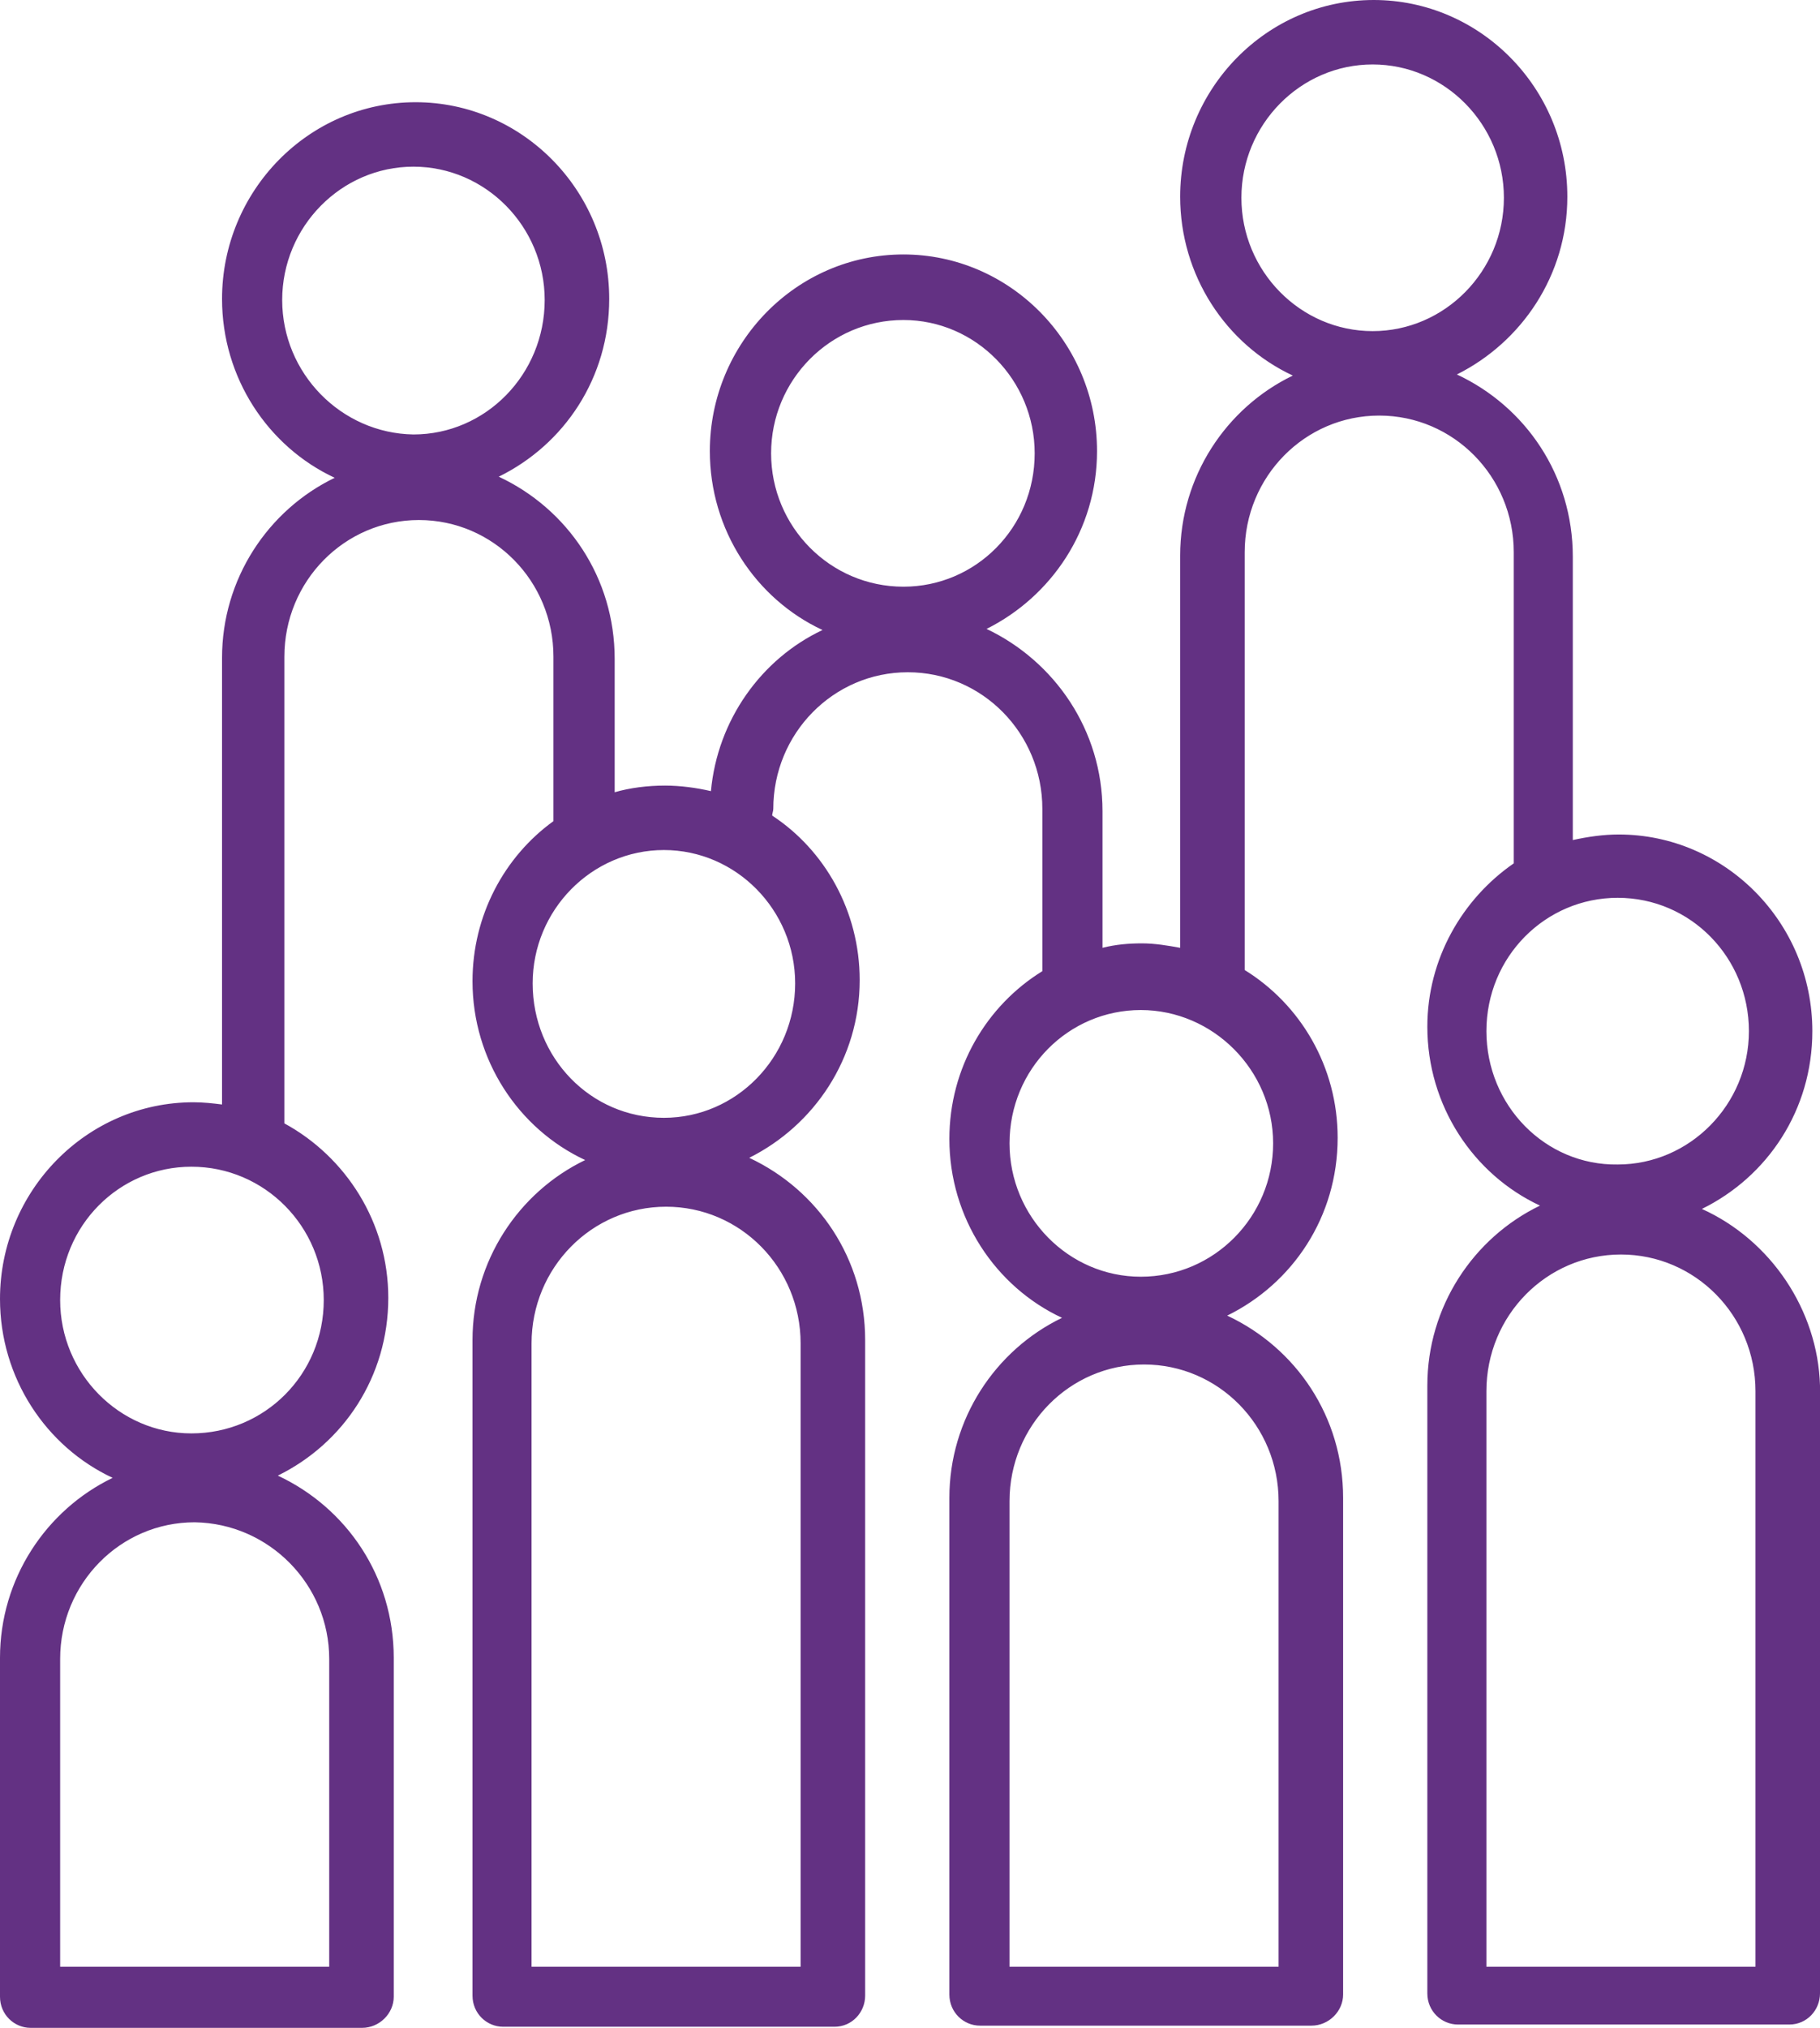 <svg width="79" height="88" viewBox="0 0 79 88" fill="none" xmlns="http://www.w3.org/2000/svg">
<path d="M73.873 52.462C76.721 51.064 78.668 48.171 78.668 44.747C78.668 40.022 74.87 36.213 70.264 36.213C69.6 36.213 68.935 36.309 68.27 36.454V24.158C68.27 20.638 66.229 17.648 63.238 16.25C66.039 14.851 68.033 11.958 68.033 8.535C68.033 3.809 64.235 0 59.63 0C54.977 0 51.227 3.858 51.227 8.535C51.227 11.958 53.221 14.948 56.117 16.298C53.221 17.696 51.227 20.686 51.227 24.11V41.131C50.704 41.035 50.135 40.938 49.565 40.938C48.995 40.938 48.425 40.986 47.856 41.131V35.2C47.856 31.68 45.767 28.69 42.823 27.292C45.624 25.894 47.618 23 47.618 19.577C47.618 14.851 43.82 11.042 39.215 11.042C34.562 11.042 30.812 14.9 30.812 19.577C30.812 23 32.806 25.99 35.702 27.34C33.043 28.594 31.144 31.246 30.859 34.332C30.242 34.187 29.53 34.091 28.865 34.091C28.106 34.091 27.346 34.187 26.681 34.38V28.594C26.681 25.074 24.64 22.084 21.649 20.686C24.498 19.288 26.444 16.395 26.444 12.971C26.444 8.245 22.646 4.436 18.041 4.436C13.388 4.436 9.638 8.294 9.638 12.971C9.638 16.395 11.632 19.384 14.528 20.734C11.632 22.133 9.638 25.122 9.638 28.546V47.93C9.258 47.882 8.831 47.833 8.403 47.833C3.751 47.833 0 51.691 0 56.368C0 59.792 1.994 62.781 4.89 64.132C1.994 65.53 0 68.519 0 71.943V86.65C0 87.421 0.617 88 1.329 88H15.714C16.474 88 17.091 87.373 17.091 86.65V71.943C17.091 68.423 15.05 65.433 12.059 64.035C14.908 62.637 16.854 59.744 16.854 56.32C16.854 53.041 15.002 50.196 12.344 48.75V28.497C12.344 25.219 14.955 22.567 18.183 22.567C21.412 22.567 24.023 25.219 24.023 28.497V35.586V35.634C21.886 37.177 20.51 39.733 20.51 42.578C20.51 46.001 22.504 48.991 25.4 50.341C22.504 51.739 20.51 54.729 20.51 58.152V86.602C20.51 87.373 21.127 87.952 21.839 87.952H36.224C36.984 87.952 37.553 87.325 37.553 86.602V58.152C37.553 54.632 35.512 51.643 32.521 50.244C35.322 48.846 37.316 45.953 37.316 42.529C37.316 39.54 35.797 36.888 33.518 35.393C33.518 35.296 33.566 35.2 33.566 35.104C33.566 31.825 36.177 29.173 39.405 29.173C42.633 29.173 45.245 31.825 45.245 35.104V42.144C42.823 43.638 41.209 46.339 41.209 49.425C41.209 52.848 43.203 55.838 46.099 57.188C43.203 58.586 41.209 61.576 41.209 64.999V86.553C41.209 87.325 41.826 87.904 42.538 87.904H56.924C57.683 87.904 58.3 87.277 58.3 86.553V64.999C58.3 61.48 56.259 58.49 53.268 57.092C56.117 55.693 58.063 52.8 58.063 49.376C58.063 46.29 56.449 43.59 54.028 42.095V23.965C54.028 20.686 56.639 18.034 59.867 18.034C63.096 18.034 65.707 20.686 65.707 23.965V37.466C63.475 39.009 61.956 41.613 61.956 44.554C61.956 47.978 63.95 50.968 66.846 52.318C63.95 53.716 61.956 56.706 61.956 60.129V86.505C61.956 87.277 62.573 87.855 63.285 87.855H77.671C78.43 87.855 79 87.228 79 86.505V60.129C78.905 56.85 76.864 53.813 73.873 52.462ZM14.29 71.991V85.348H2.611V71.991C2.611 68.712 5.222 66.06 8.451 66.06C11.679 66.109 14.29 68.76 14.29 71.991ZM14.053 56.416C14.053 59.647 11.489 62.203 8.308 62.203C5.175 62.203 2.611 59.599 2.611 56.416C2.611 53.186 5.175 50.63 8.308 50.63C11.489 50.63 14.053 53.234 14.053 56.416ZM12.249 13.019C12.249 9.837 14.812 7.233 17.946 7.233C21.079 7.233 23.643 9.837 23.643 13.019C23.643 16.25 21.079 18.854 17.946 18.854C14.812 18.805 12.249 16.202 12.249 13.019ZM34.752 58.297V85.348H23.073V58.297C23.073 55.018 25.684 52.366 28.913 52.366C32.141 52.366 34.752 55.018 34.752 58.297ZM28.818 48.508C25.637 48.508 23.121 45.905 23.121 42.674C23.121 39.492 25.684 36.888 28.818 36.888C31.951 36.888 34.515 39.492 34.515 42.674C34.515 45.905 31.951 48.508 28.818 48.508ZM33.471 19.673C33.471 16.491 36.034 13.887 39.215 13.887C42.349 13.887 44.912 16.491 44.912 19.673C44.912 22.904 42.349 25.46 39.215 25.46C36.034 25.46 33.471 22.856 33.471 19.673ZM55.499 65.144V85.348H43.82V65.144C43.82 61.865 46.431 59.213 49.66 59.213C52.888 59.213 55.499 61.865 55.499 65.144ZM49.517 55.404C46.384 55.404 43.82 52.8 43.82 49.617C43.82 46.387 46.384 43.831 49.517 43.831C52.651 43.831 55.262 46.435 55.262 49.617C55.262 52.8 52.698 55.404 49.517 55.404ZM53.885 8.583C53.885 5.401 56.449 2.797 59.582 2.797C62.716 2.797 65.279 5.401 65.279 8.583C65.279 11.765 62.716 14.369 59.582 14.369C56.449 14.369 53.885 11.765 53.885 8.583ZM64.52 44.747C64.52 41.517 67.084 38.961 70.217 38.961C73.398 38.961 75.914 41.565 75.914 44.747C75.914 47.93 73.35 50.534 70.217 50.534C67.084 50.582 64.52 47.978 64.52 44.747ZM76.199 85.348H64.52V60.37C64.52 57.092 67.131 54.44 70.359 54.44C73.588 54.44 76.199 57.092 76.199 60.37V85.348Z" fill="#633183"/>
</svg>
